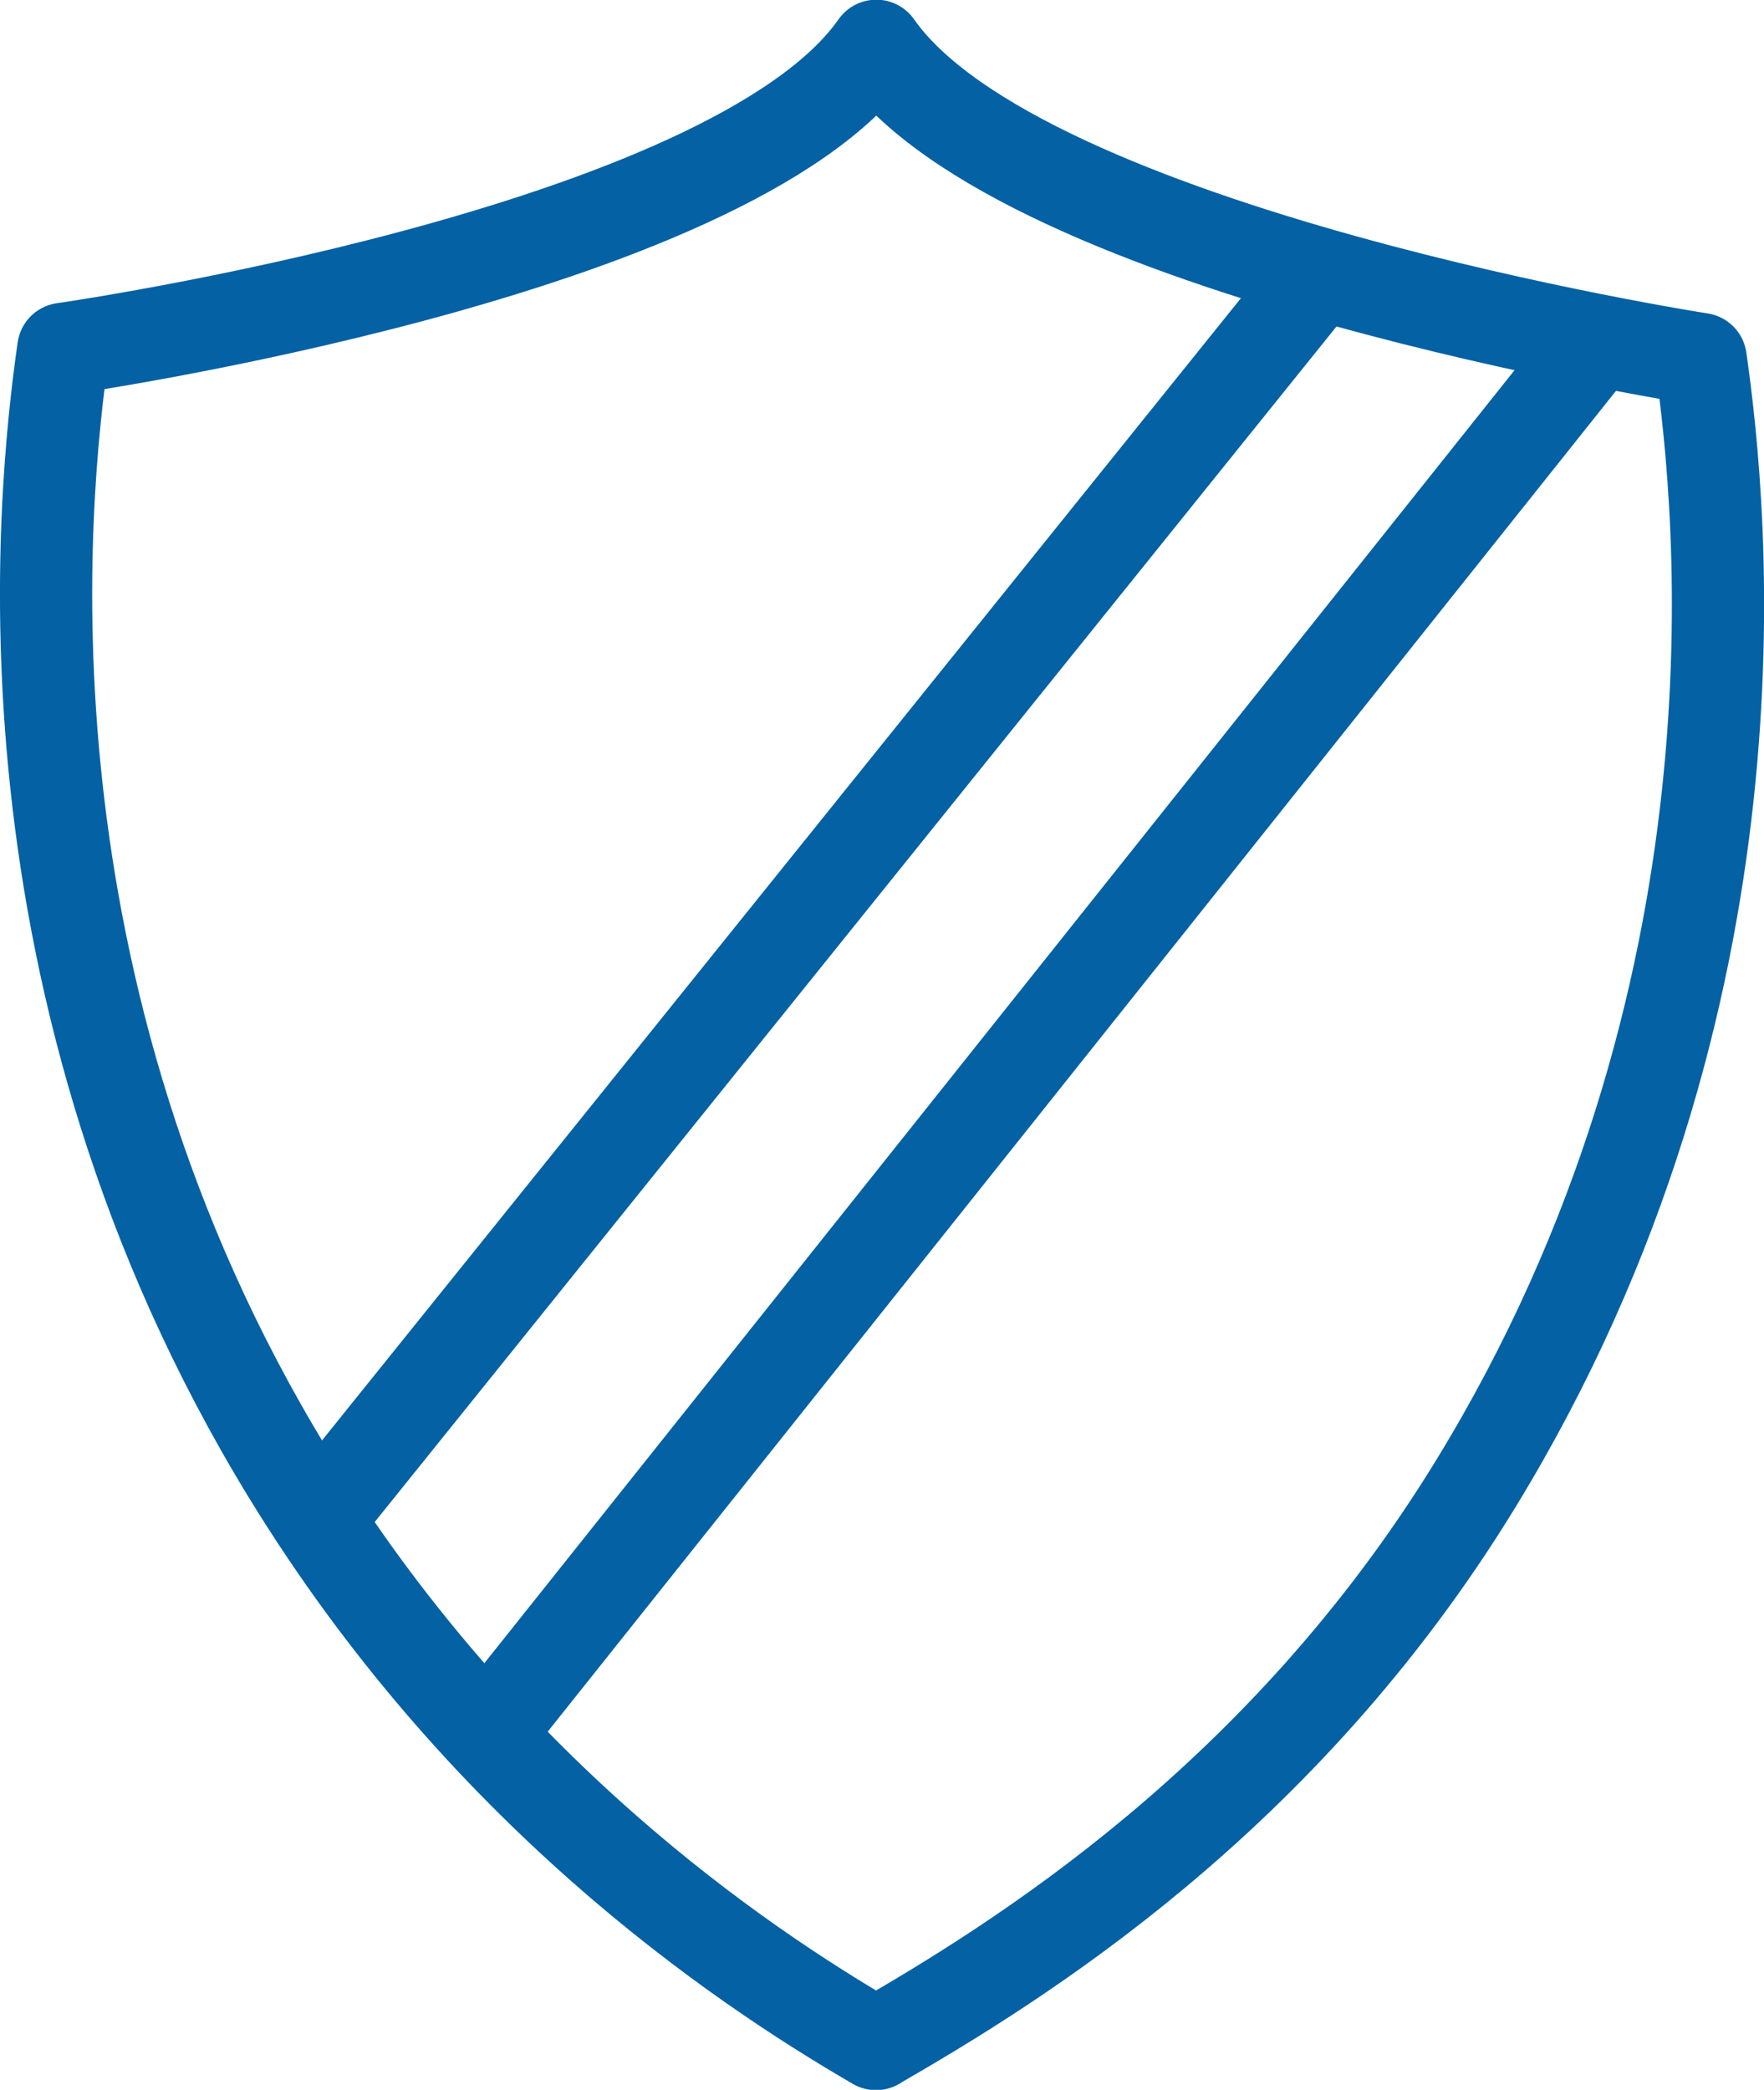<?xml version="1.0" encoding="UTF-8"?>
<svg id="Layer_2" data-name="Layer 2" xmlns="http://www.w3.org/2000/svg" viewBox="0 0 57.39 67.99">
  <defs>
    <style>
      .cls-1 {
        fill: none;
        stroke: #0361a4;
        stroke-linejoin: round;
        stroke-width: 3px;
      }
    </style>
  </defs>
  <g id="Layer_1-2" data-name="Layer 1">
    <g>
      <path class="cls-1" d="M28.51,66.49c4.55-2.63,13.22-7.94,19.51-18.23,9.66-15.79,8.01-31.7,7.31-36.58,0,0-22.09-3.42-26.82-10.19h0C23.77,8.26,2.06,11.35,2.06,11.35c-.7,4.88-2.34,20.79,7.31,36.58,6.29,10.29,14.58,15.93,19.13,18.57h0Z"/>
      <line class="cls-1" x1="10.81" y1="48.84" x2="42.62" y2="9.3"/>
      <line class="cls-1" x1="16.25" y1="55.9" x2="51.96" y2="11.08"/>
    </g>
  </g>
</svg>